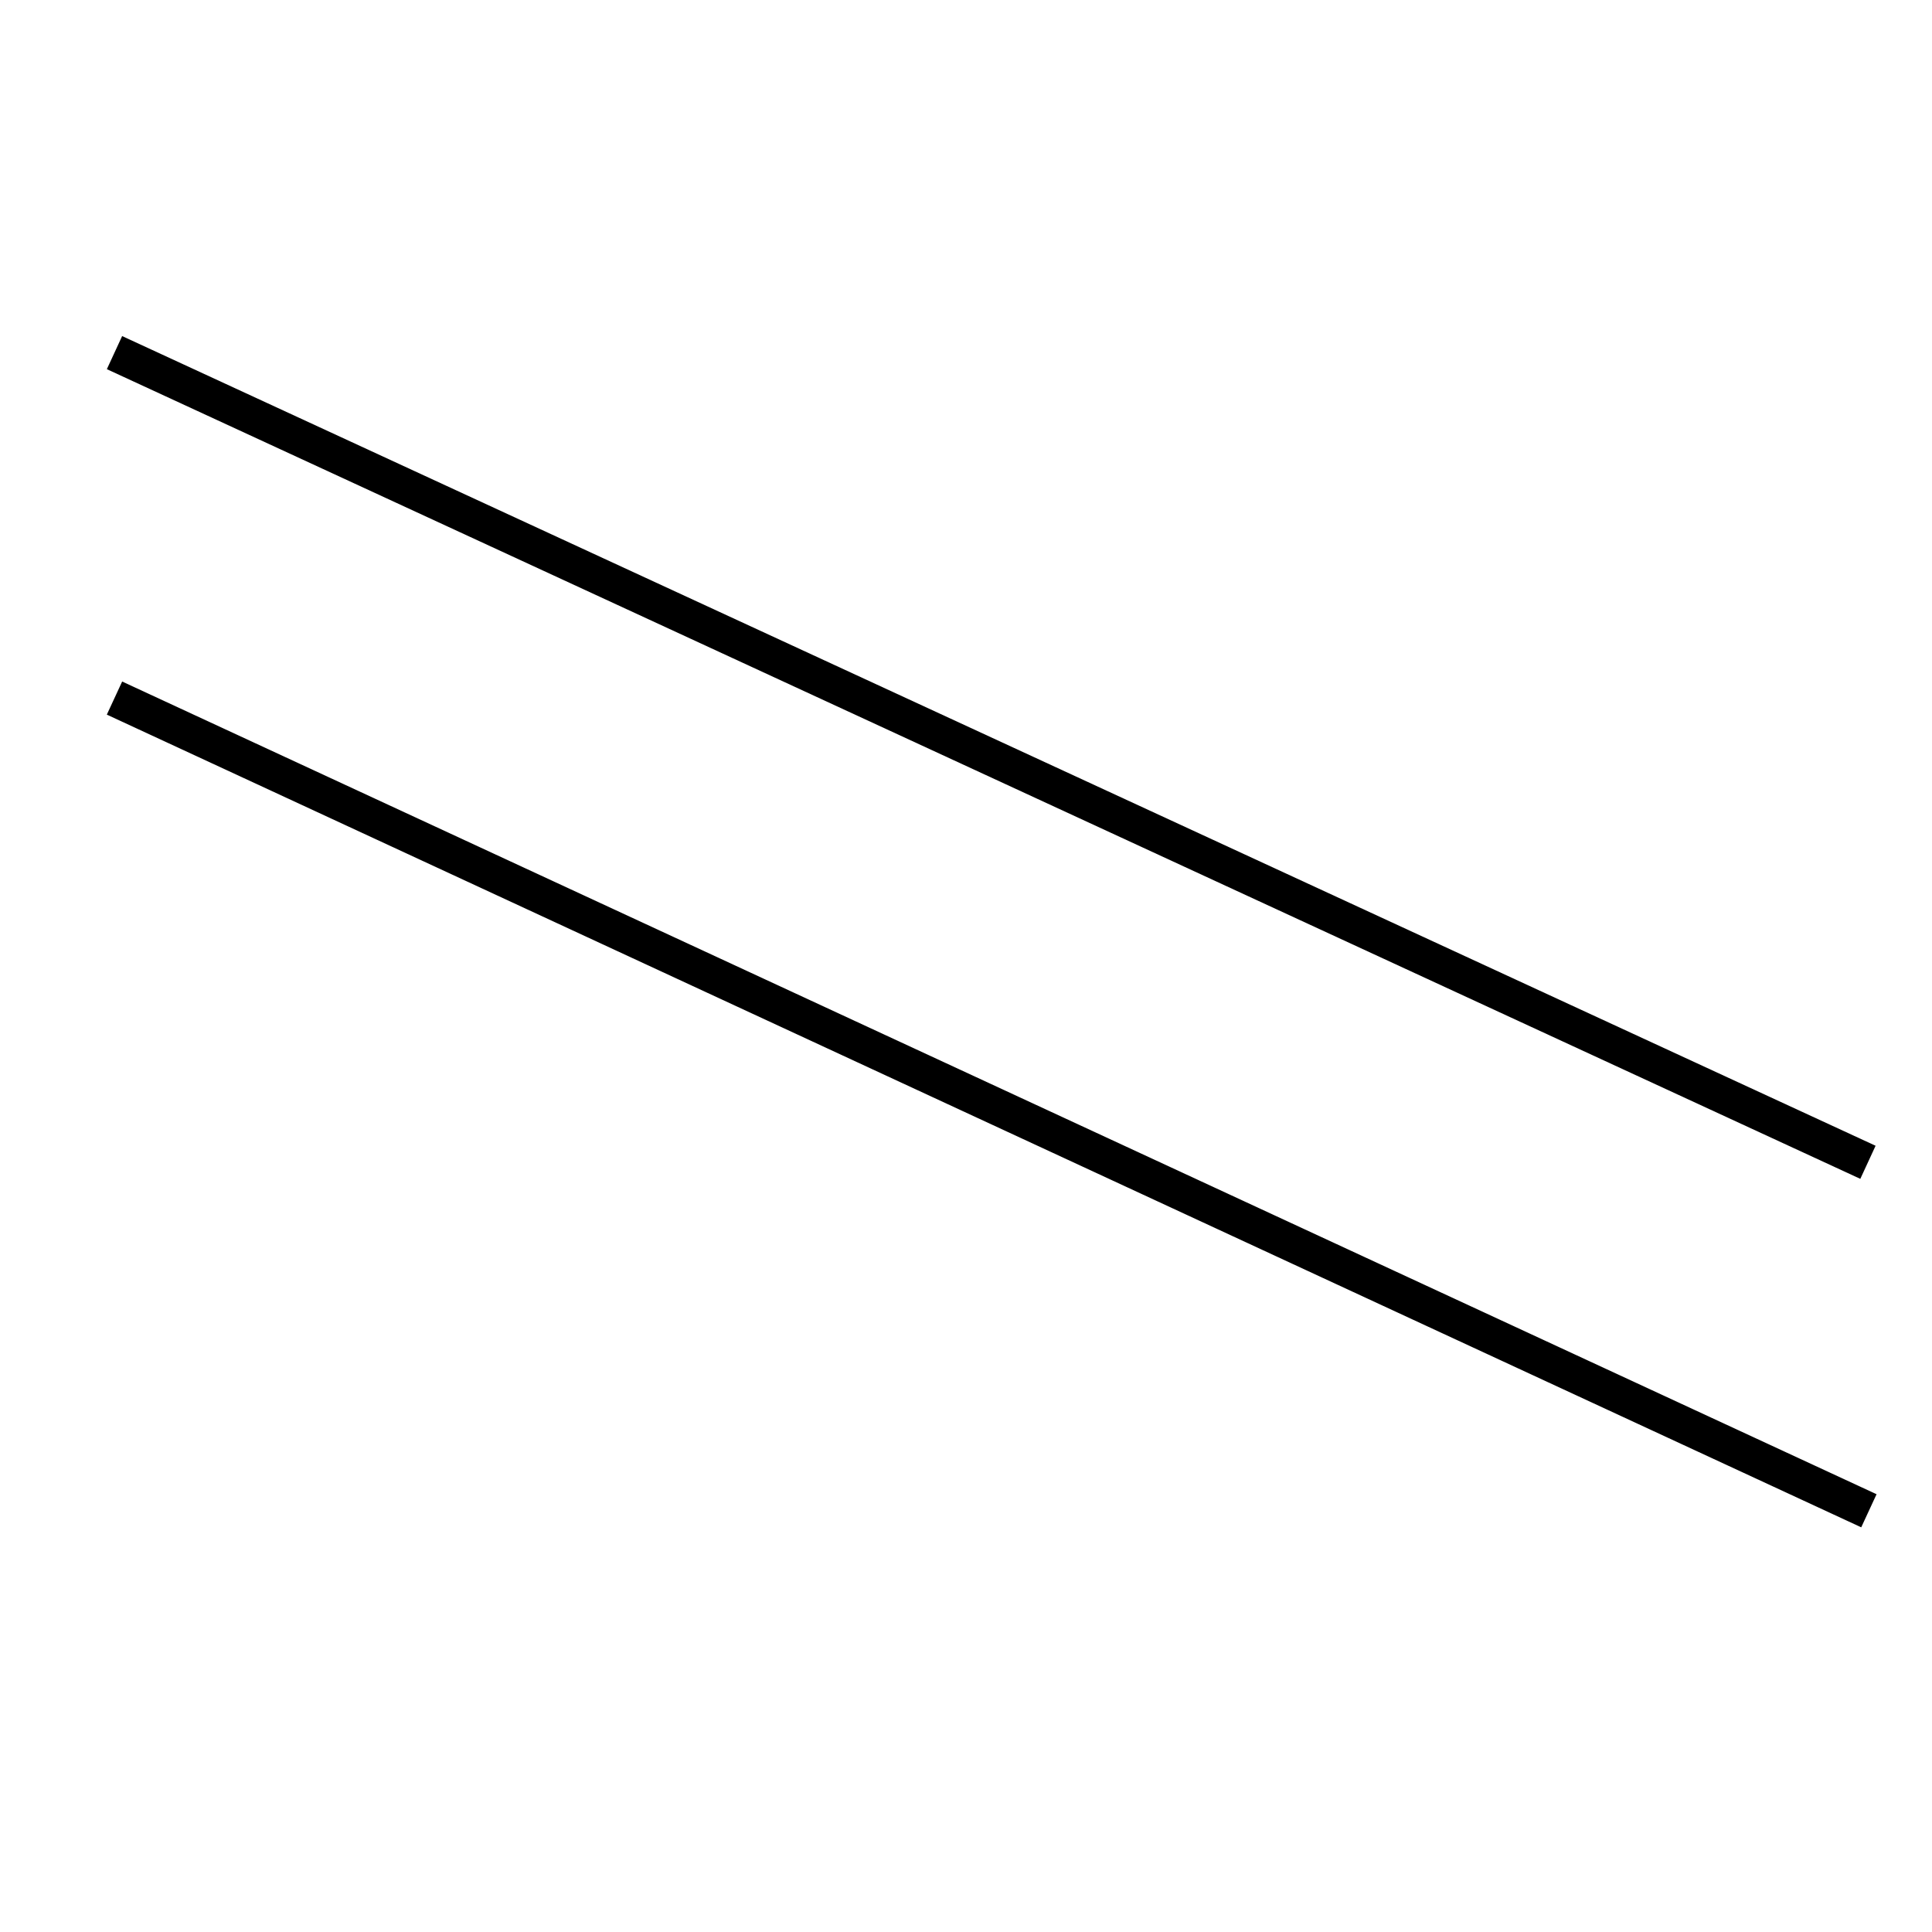 <svg xmlns="http://www.w3.org/2000/svg" xmlns:xlink="http://www.w3.org/1999/xlink" width="794" zoomAndPan="magnify" viewBox="0 0 595.5 595.5" height="794" preserveAspectRatio="xMidYMid meet"><defs><clipPath id="b64bf71913"><path d="M 0 45 L 595 45 L 595 422 L 0 422 Z M 0 45 " clip-rule="nonzero"></path></clipPath><clipPath id="dd2b3d4174"><path d="M 0 151 L 595 151 L 595 530 L 0 530 Z M 0 151 " clip-rule="nonzero"></path></clipPath></defs><g clip-path="url(#b64bf71913)"><path stroke-linecap="butt" transform="matrix(0.68, 0.314, -0.314, 0.68, 37.649, 103.59)" fill="none" stroke-linejoin="miter" d="M -0.002 7.499 L 794.8 7.499 " stroke="#000000" stroke-width="15" stroke-opacity="1" stroke-miterlimit="4"></path></g><g clip-path="url(#dd2b3d4174)"><path stroke-linecap="butt" transform="matrix(0.68, 0.315, -0.315, 0.68, 37.654, 210.067)" fill="none" stroke-linejoin="miter" d="M -0 7.501 L 795.232 7.5 " stroke="#000000" stroke-width="15" stroke-opacity="1" stroke-miterlimit="4"></path></g></svg>